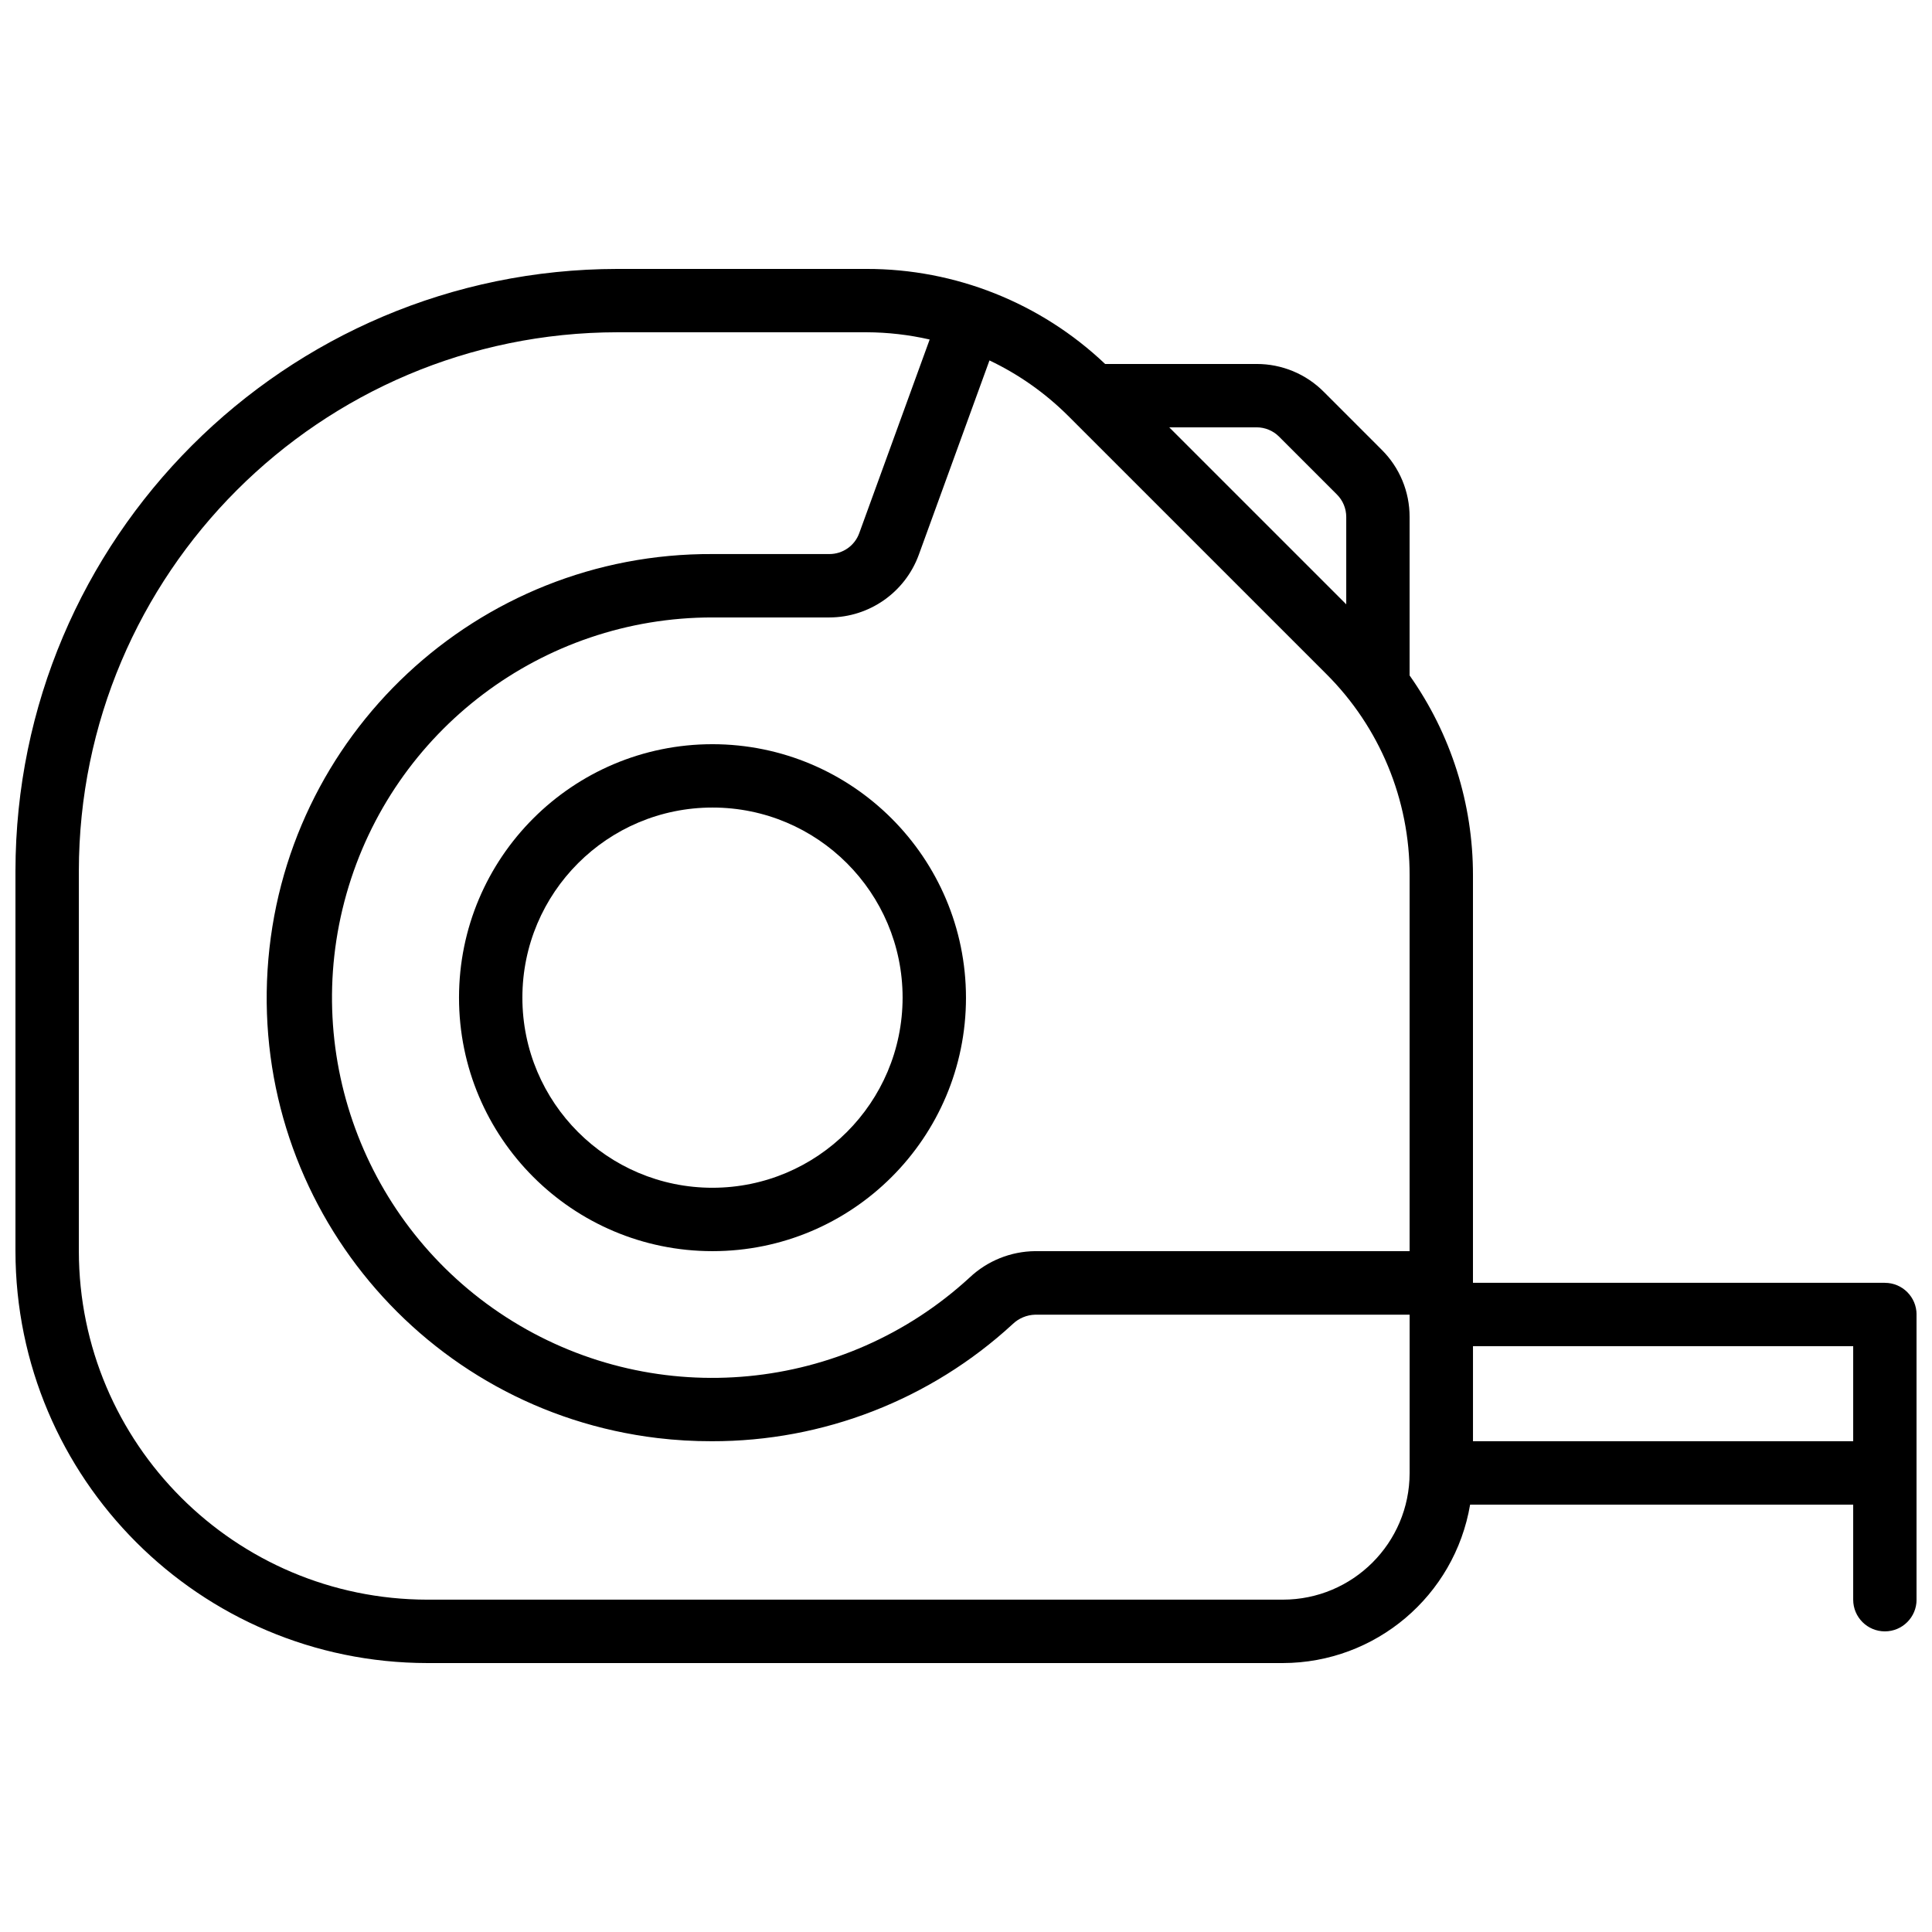 <?xml version="1.0" encoding="UTF-8"?>
<!-- Uploaded to: ICON Repo, www.svgrepo.com, Generator: ICON Repo Mixer Tools -->
<svg width="800px" height="800px" version="1.1" viewBox="144 144 512 512" xmlns="http://www.w3.org/2000/svg">
 <defs>
  <clipPath id="a">
   <path d="m148.09 215h503.81v370h-503.81z"/>
  </clipPath>
 </defs>
 <g clip-path="url(#a)">
  <path d="m643.51 483.96h-109.16v-107.96c0.027-18.98-5.844-37.5-16.793-53v-41.984c0.02-6.688-2.637-13.105-7.383-17.816l-15.348-15.352c-4.711-4.746-11.129-7.406-17.82-7.391h-40.137c-17.066-16.203-39.715-25.223-63.25-25.188h-65.984c-88.07 0.098-159.44 71.469-159.54 159.54v100.76c0.07 60.258 48.902 109.09 109.16 109.16h226.71c24.559-0.047 45.516-17.773 49.629-41.984h101.52v25.188c0 4.641 3.758 8.398 8.398 8.398 4.637 0 8.395-3.758 8.395-8.398v-75.57c0-4.637-3.758-8.398-8.395-8.398zm-216.45-229.77 0.594 0.598 67.773 67.77c14.219 14.141 22.188 33.383 22.133 53.438v99.57h-99.227c-6.473 0.059-12.684 2.566-17.391 7.012-33.195 30.512-82.621 35.254-121.02 11.613-38.395-23.641-56.41-69.91-44.109-113.29s51.922-73.305 97.012-73.273h30.977c10.586-0.02 20.039-6.641 23.68-16.582l18.738-51.531c7.731 3.676 14.773 8.637 20.836 14.676zm55.895 5.516 15.352 15.352c1.578 1.574 2.461 3.715 2.461 5.945v23.148l-46.906-46.902h23.148c2.231-0.004 4.371 0.883 5.945 2.457zm1.016 308.22h-226.71c-50.988-0.059-92.305-41.375-92.367-92.363v-100.76c0.09-78.801 63.945-142.66 142.75-142.75h65.984c5.633 0.02 11.25 0.664 16.742 1.922l-18.668 51.332c-1.207 3.316-4.359 5.523-7.891 5.523h-30.977c-62.312-0.316-114.05 48.043-117.93 110.24-3.879 62.191 41.445 116.61 103.32 124.03 4.785 0.57 9.602 0.852 14.426 0.84 29.52 0.055 57.977-11.02 79.691-31.016 1.613-1.562 3.754-2.461 5.996-2.519h99.227v41.984c-0.027 18.531-15.059 33.535-33.59 33.535zm50.383-41.984v-25.188h100.76v25.188z"/>
 </g>
 <path d="m332.82 341.22c-37.102 0-67.176 30.074-67.176 67.172 0 37.102 30.074 67.176 67.176 67.176 37.098 0 67.176-30.074 67.176-67.176-0.043-37.082-30.094-67.133-67.176-67.172zm0 117.55c-27.824 0-50.383-22.559-50.383-50.383s22.559-50.379 50.383-50.379 50.379 22.555 50.379 50.379c-0.027 27.812-22.566 50.355-50.379 50.383z"/>
</svg>